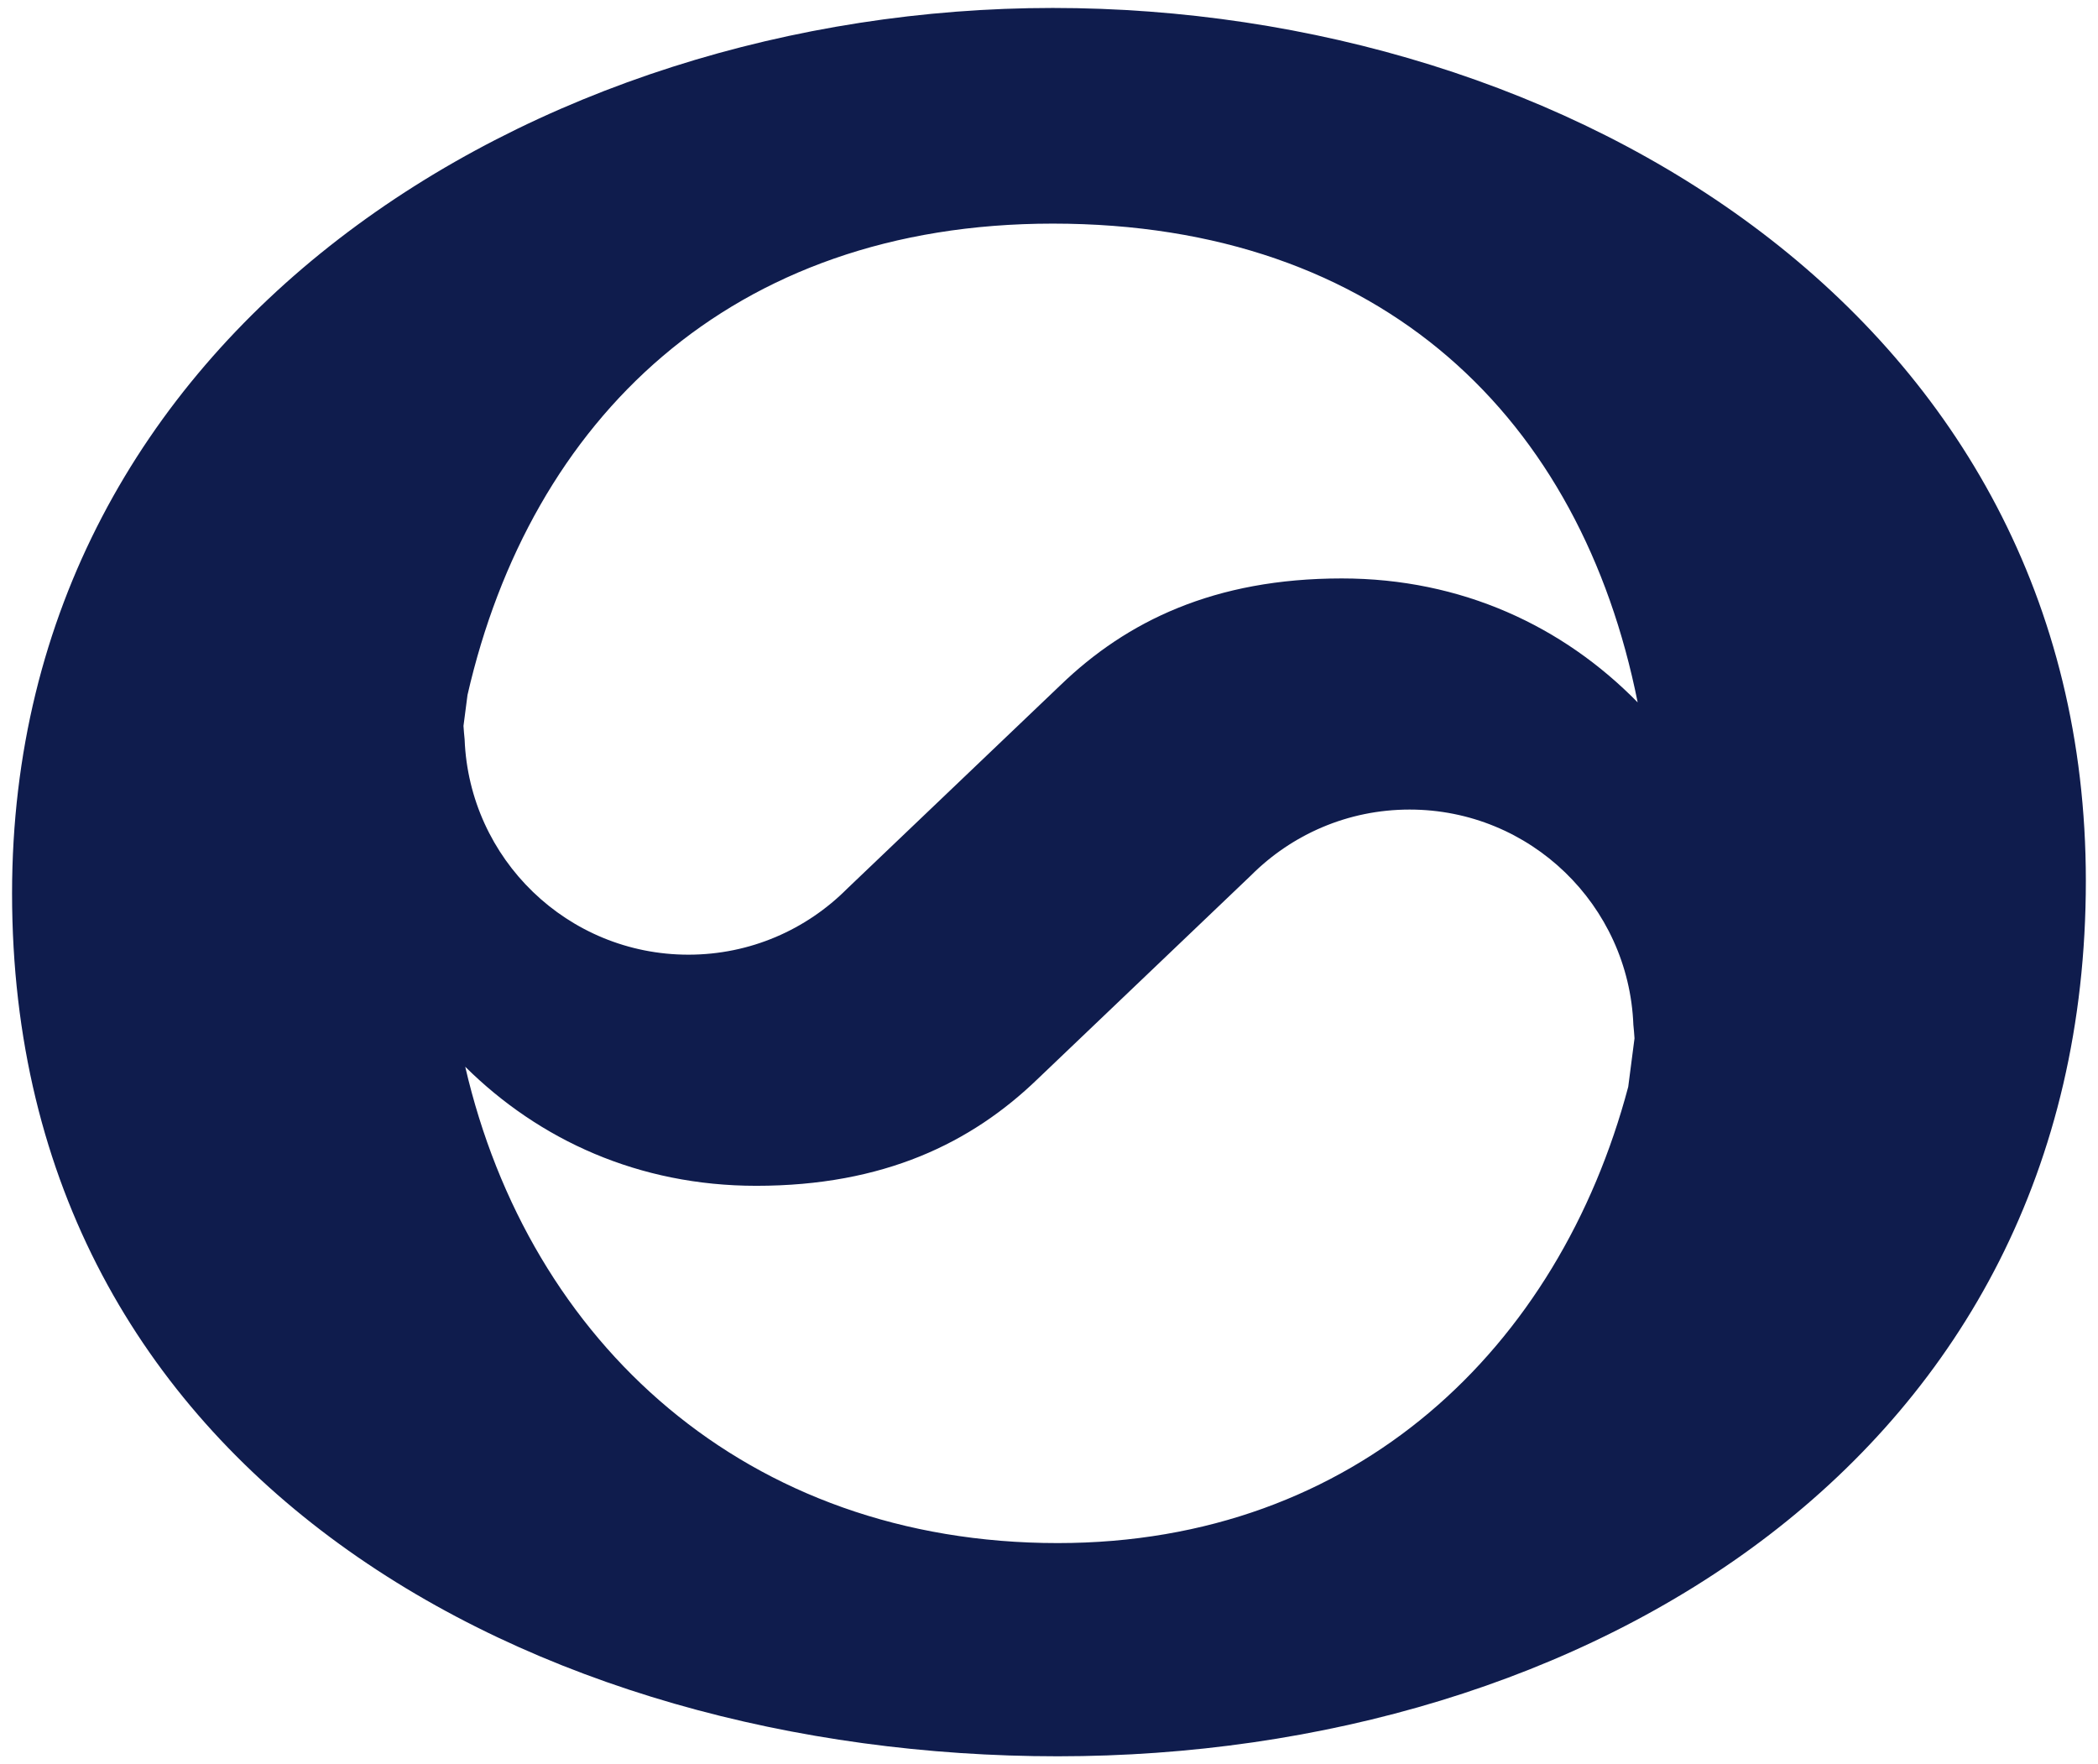 <?xml version="1.0" encoding="utf-8"?>
<!-- Generator: Adobe Illustrator 28.0.0, SVG Export Plug-In . SVG Version: 6.00 Build 0)  -->
<svg version="1.1" id="O_00000113341449641516655280000004091619165702799793_"
	 xmlns="http://www.w3.org/2000/svg" xmlns:xlink="http://www.w3.org/1999/xlink" x="0px" y="0px" viewBox="0 0 240 201.84"
	 style="enable-background:new 0 0 240 201.84;" xml:space="preserve">
<style type="text/css">
	.st0{fill-rule:evenodd;clip-rule:evenodd;fill:#0F1C4D;}
</style>
<g id="O">
	<g>
		<path class="st0" d="M120.43,0.91C61.33,0.91,1.38,37.64,1.38,102.2c0,66.86,59.95,98.71,119.62,98.71
			c60.24,0,117.61-34.15,117.61-100.15C238.61,36.21,179.23,0.91,120.43,0.91z M186.26,124.33c-7.91,29.81-31.08,52.19-65.26,52.19
			c-35.62,0-60.48-22.93-67.78-54.49c8.46,8.38,19.85,13.62,33.29,13.62c14.61,0,24.62-4.92,32.16-12.19l24.44-23.32
			c4.64-4.65,11.05-7.53,18.14-7.53c13.82,0,25.07,10.94,25.6,24.63c0.05,0.51,0.1,1.02,0.13,1.54L186.26,124.33z M153.49,66.17
			c-14.61,0-24.62,4.92-32.16,12.19l-24.44,23.32c-4.64,4.65-11.05,7.53-18.14,7.53c-13.82,0-25.07-10.94-25.6-24.63
			c-0.05-0.51-0.1-1.02-0.13-1.54l0.46-3.54c7.2-31.45,30.03-53.92,66.95-53.92c37.81,0,60.44,22.37,66.91,54.77
			C178.82,71.65,167.22,66.17,153.49,66.17z"/>
	</g>
</g>
</svg>
